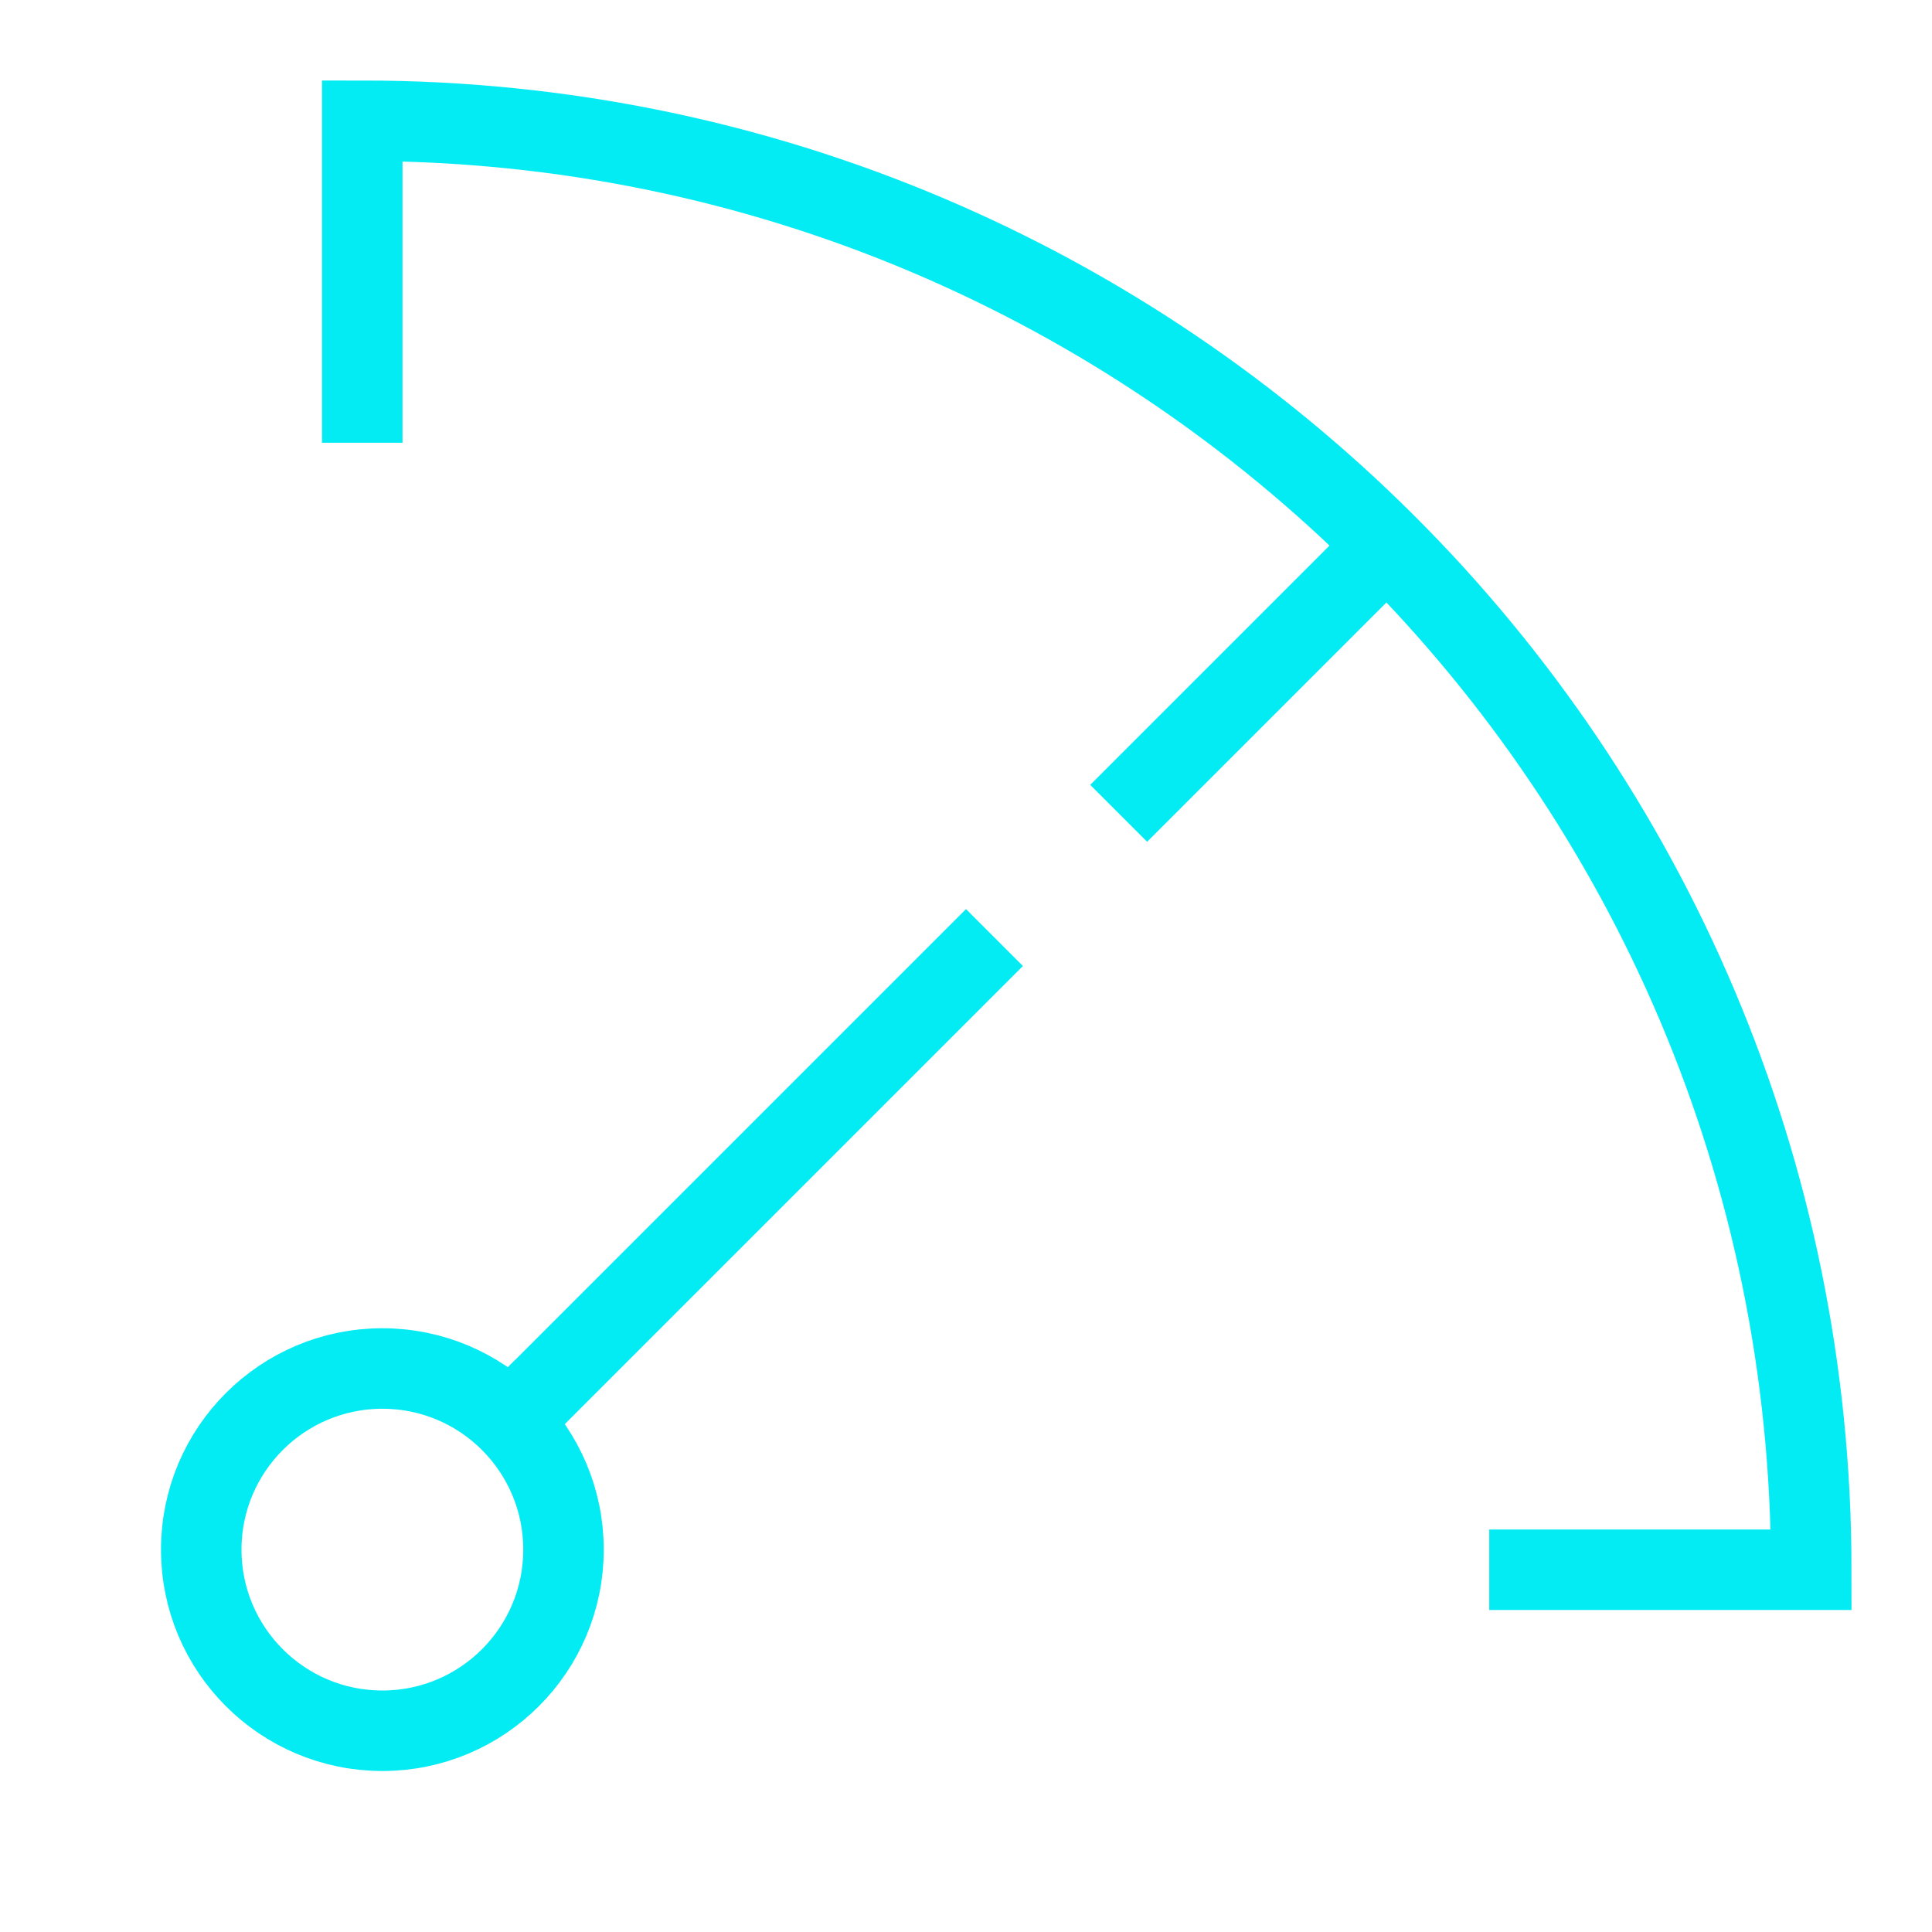 <svg xmlns="http://www.w3.org/2000/svg" height="48" width="48" viewBox="0 0 48 48"><title>gauge 5</title><g stroke-linecap="square" stroke-miterlimit="10" fill="#03ecf4" stroke-linejoin="miter" class="nc-icon-wrapper"> <path d="M24 24L12.5 35.5L12.784 35.215" stroke="#03ecf4" stroke-width="2" data-color="color-2" fill="none" data-cap="butt" stroke-linecap="butt"></path> <path d="M28.5 19.5L34.5 13.5L34.325 13.675" stroke="#03ecf4" stroke-width="2" fill="none"></path> <path d="M9.5 43C11.985 43 14 40.985 14 38.5C14 36.015 11.985 34 9.5 34C7.015 34 5 36.015 5 38.5C5 40.985 7.015 43 9.5 43Z" stroke="#03ecf4" stroke-width="2" data-color="color-2" fill="none"></path> <path d="M38 39H45C45 19.118 28.882 3 9 3V10" stroke="#03ecf4" stroke-width="2" fill="none"></path> </g></svg>